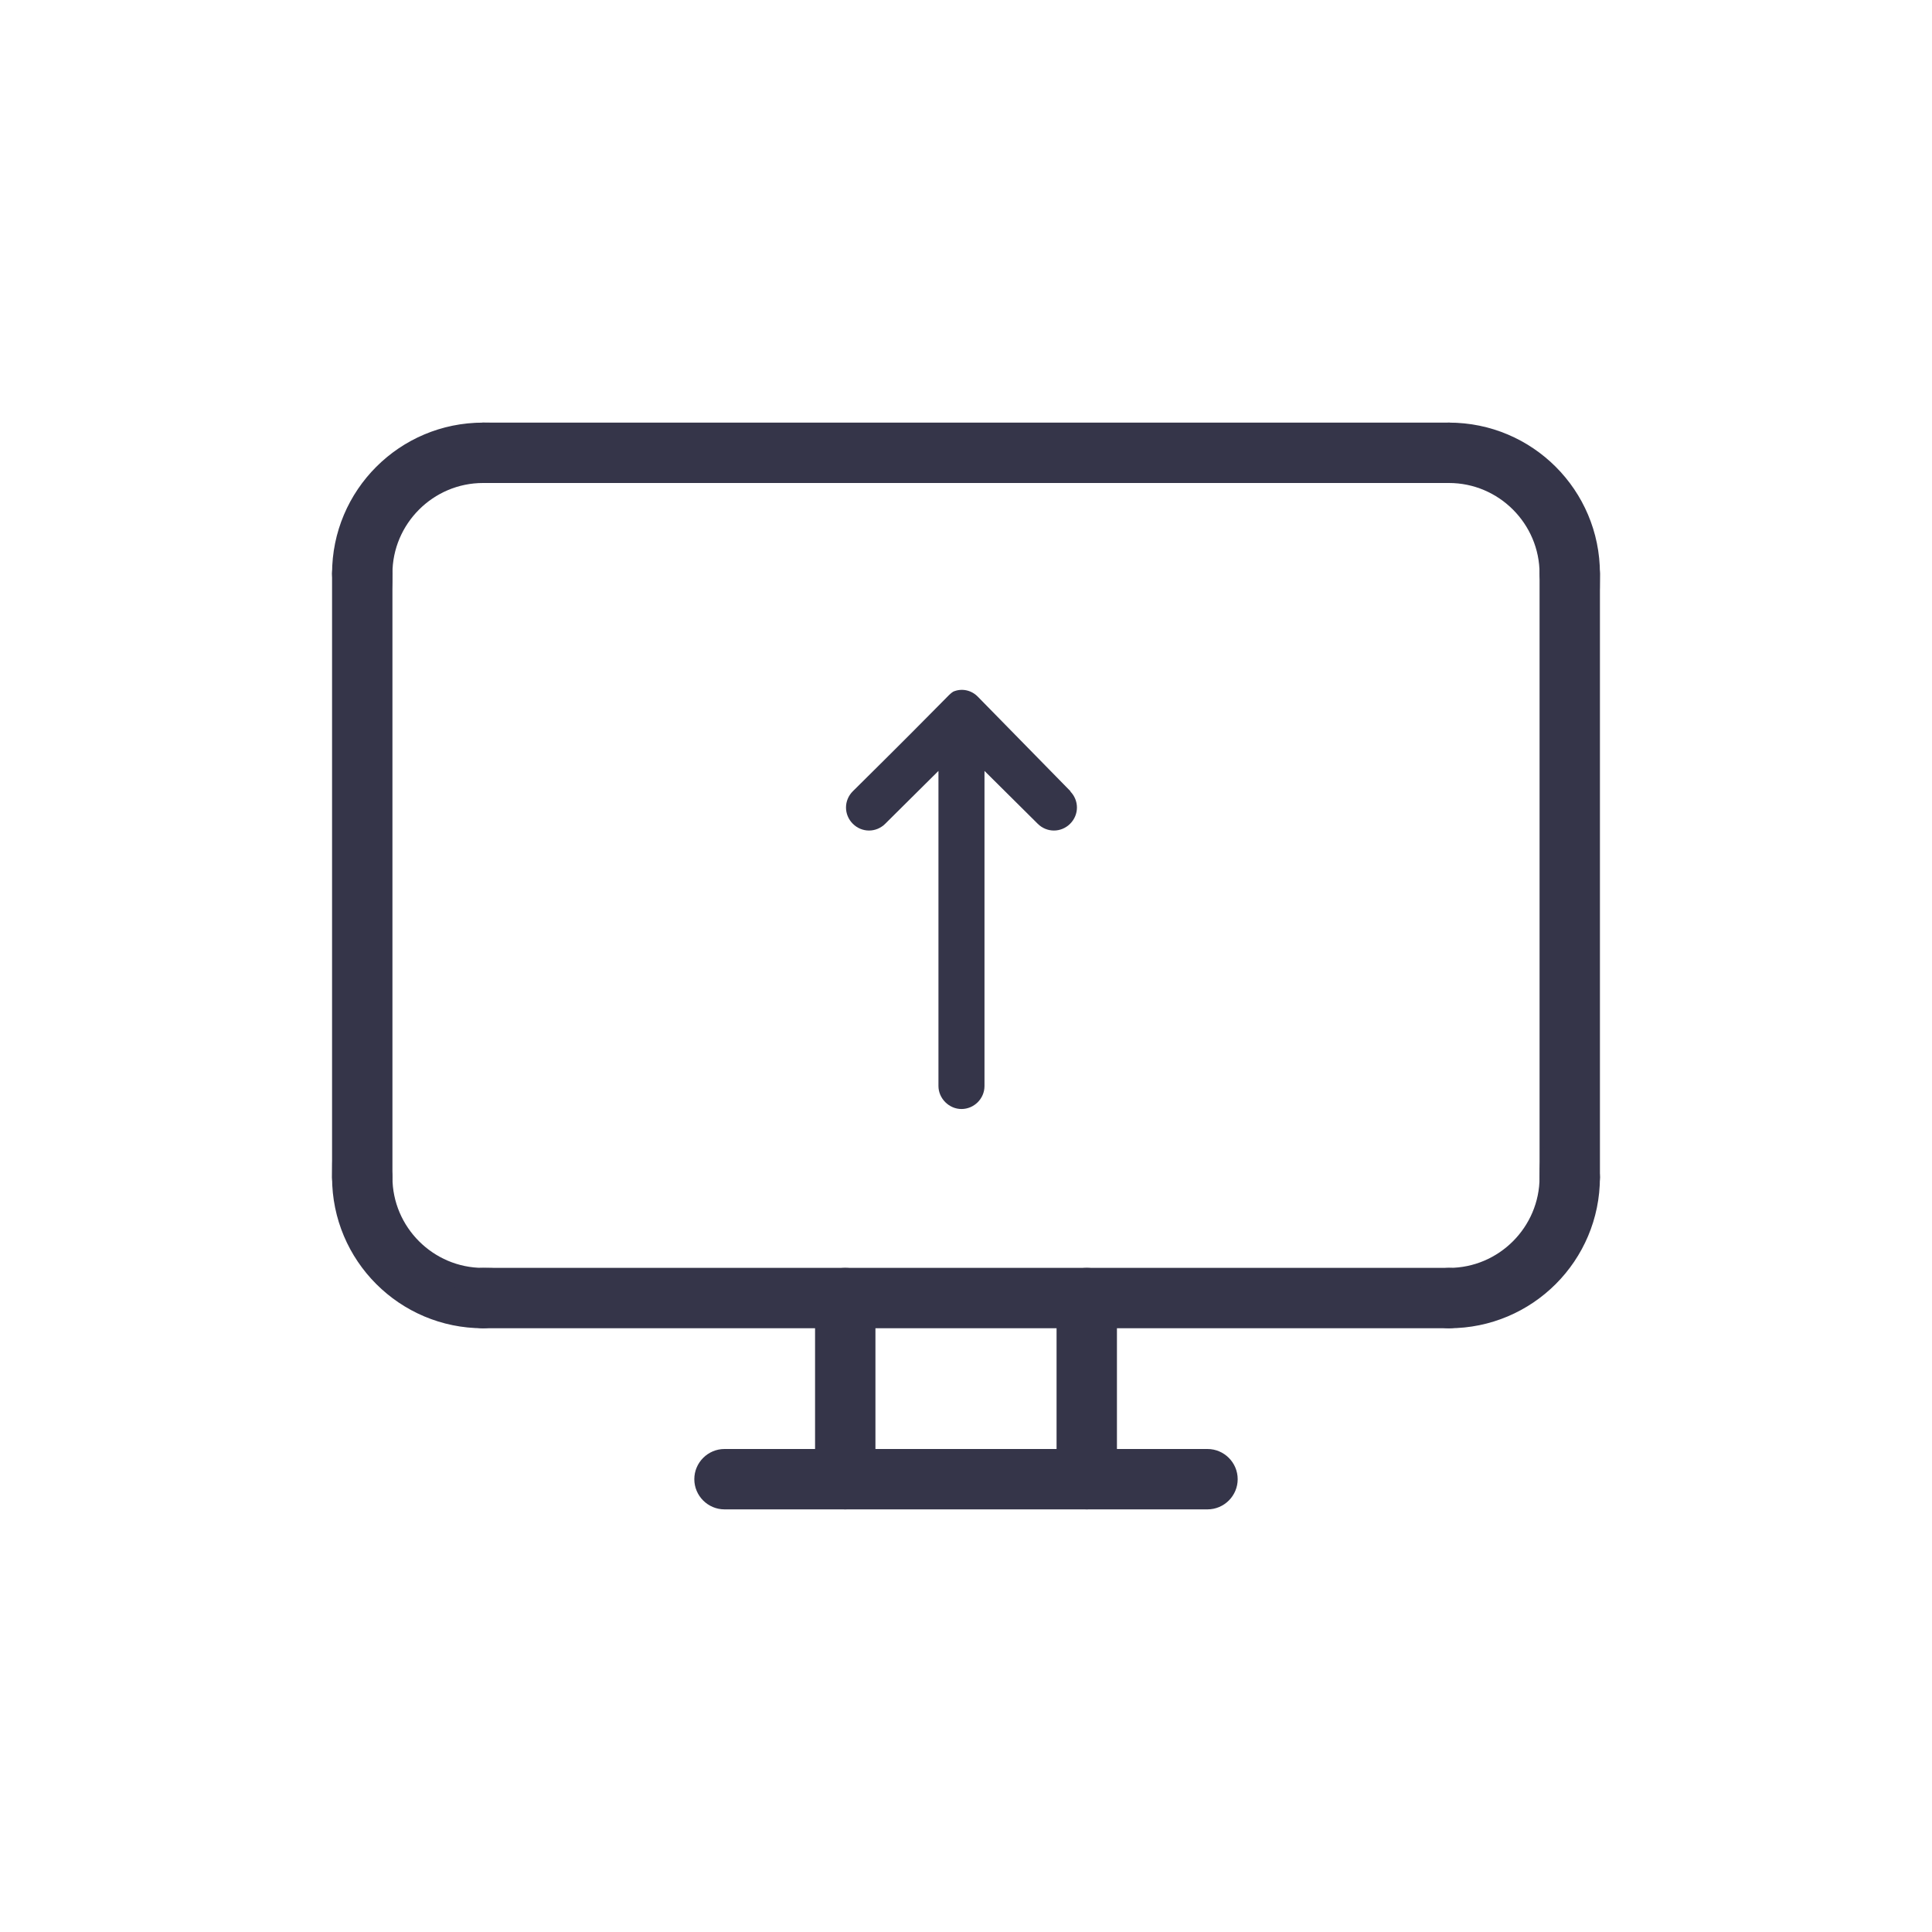 <?xml version="1.0" encoding="UTF-8"?>
<svg id="Layer_1" data-name="Layer 1" xmlns="http://www.w3.org/2000/svg" version="1.1" viewBox="0 0 512 512">
  <defs>
    <style>
      .cls-1 {
        fill: #353549;
        stroke-width: 0px;
      }
    </style>
  </defs>
  <path class="cls-1" d="M416,160c-4.4,0-8-3.6-8-8,0-13.2-10.8-24-24-24s-8-3.6-8-8,3.6-8,8-8c22.1,0,40,17.9,40,40s-3.6,8-8,8Z"/>
  <path class="cls-1" d="M416,320c-4.4,0-8-3.6-8-8v-160c0-4.4,3.6-8,8-8s8,3.6,8,8v160c0,4.4-3.6,8-8,8Z"/>
  <path class="cls-1" d="M384,128H128c-4.4,0-8-3.6-8-8s3.6-8,8-8h256c4.4,0,8,3.6,8,8s-3.6,8-8,8Z"/>
  <path class="cls-1" d="M96,160c-4.4,0-8-3.6-8-8,0-22.1,17.9-40,40-40s8,3.6,8,8-3.6,8-8,8c-13.2,0-24,10.8-24,24s-3.6,8-8,8Z"/>
  <path class="cls-1" d="M96,320c-4.4,0-8-3.6-8-8v-160c0-4.4,3.6-8,8-8s8,3.6,8,8v160c0,4.4-3.6,8-8,8Z"/>
  <path class="cls-1" d="M128,352c-22.1,0-40-17.9-40-40s3.6-8,8-8,8,3.6,8,8c0,13.2,10.8,24,24,24s8,3.6,8,8-3.6,8-8,8Z"/>
  <path class="cls-1" d="M384,352H128c-4.4,0-8-3.6-8-8s3.6-8,8-8h256c4.4,0,8,3.6,8,8s-3.6,8-8,8Z"/>
  <path class="cls-1" d="M384,352c-4.4,0-8-3.6-8-8s3.6-8,8-8c13.2,0,24-10.8,24-24s3.6-8,8-8,8,3.6,8,8c0,22.1-17.9,40-40,40Z"/>
  <path class="cls-1" d="M320,400h-128c-4.4,0-8-3.6-8-8s3.6-8,8-8h128c4.4,0,8,3.6,8,8s-3.6,8-8,8Z"/>
  <path class="cls-1" d="M288,400c-4.4,0-8-3.6-8-8v-48c0-4.4,3.6-8,8-8s8,3.6,8,8v48c0,4.4-3.6,8-8,8Z"/>
  <path class="cls-1" d="M224,400c-4.4,0-8-3.6-8-8v-48c0-4.4,3.6-8,8-8s8,3.6,8,8v48c0,4.4-3.6,8-8,8Z"/>
  <path class="cls-1" d="M283.6,209.7c2.4,2.4,2.4,6.2,0,8.6s-6.2,2.4-8.6,0l-14.1-14v83.5c0,3.4-2.8,6.1-6.1,6.1s-6.1-2.8-6.1-6.1v-83.5l-14.1,14c-2.4,2.4-6.2,2.4-8.6,0s-2.4-6.2,0-8.6c26.7-26.4,25-25.3,26.6-26.4,2.3-1,4.9-.4,6.6,1.4l24.6,25.1Z"/>
</svg>
